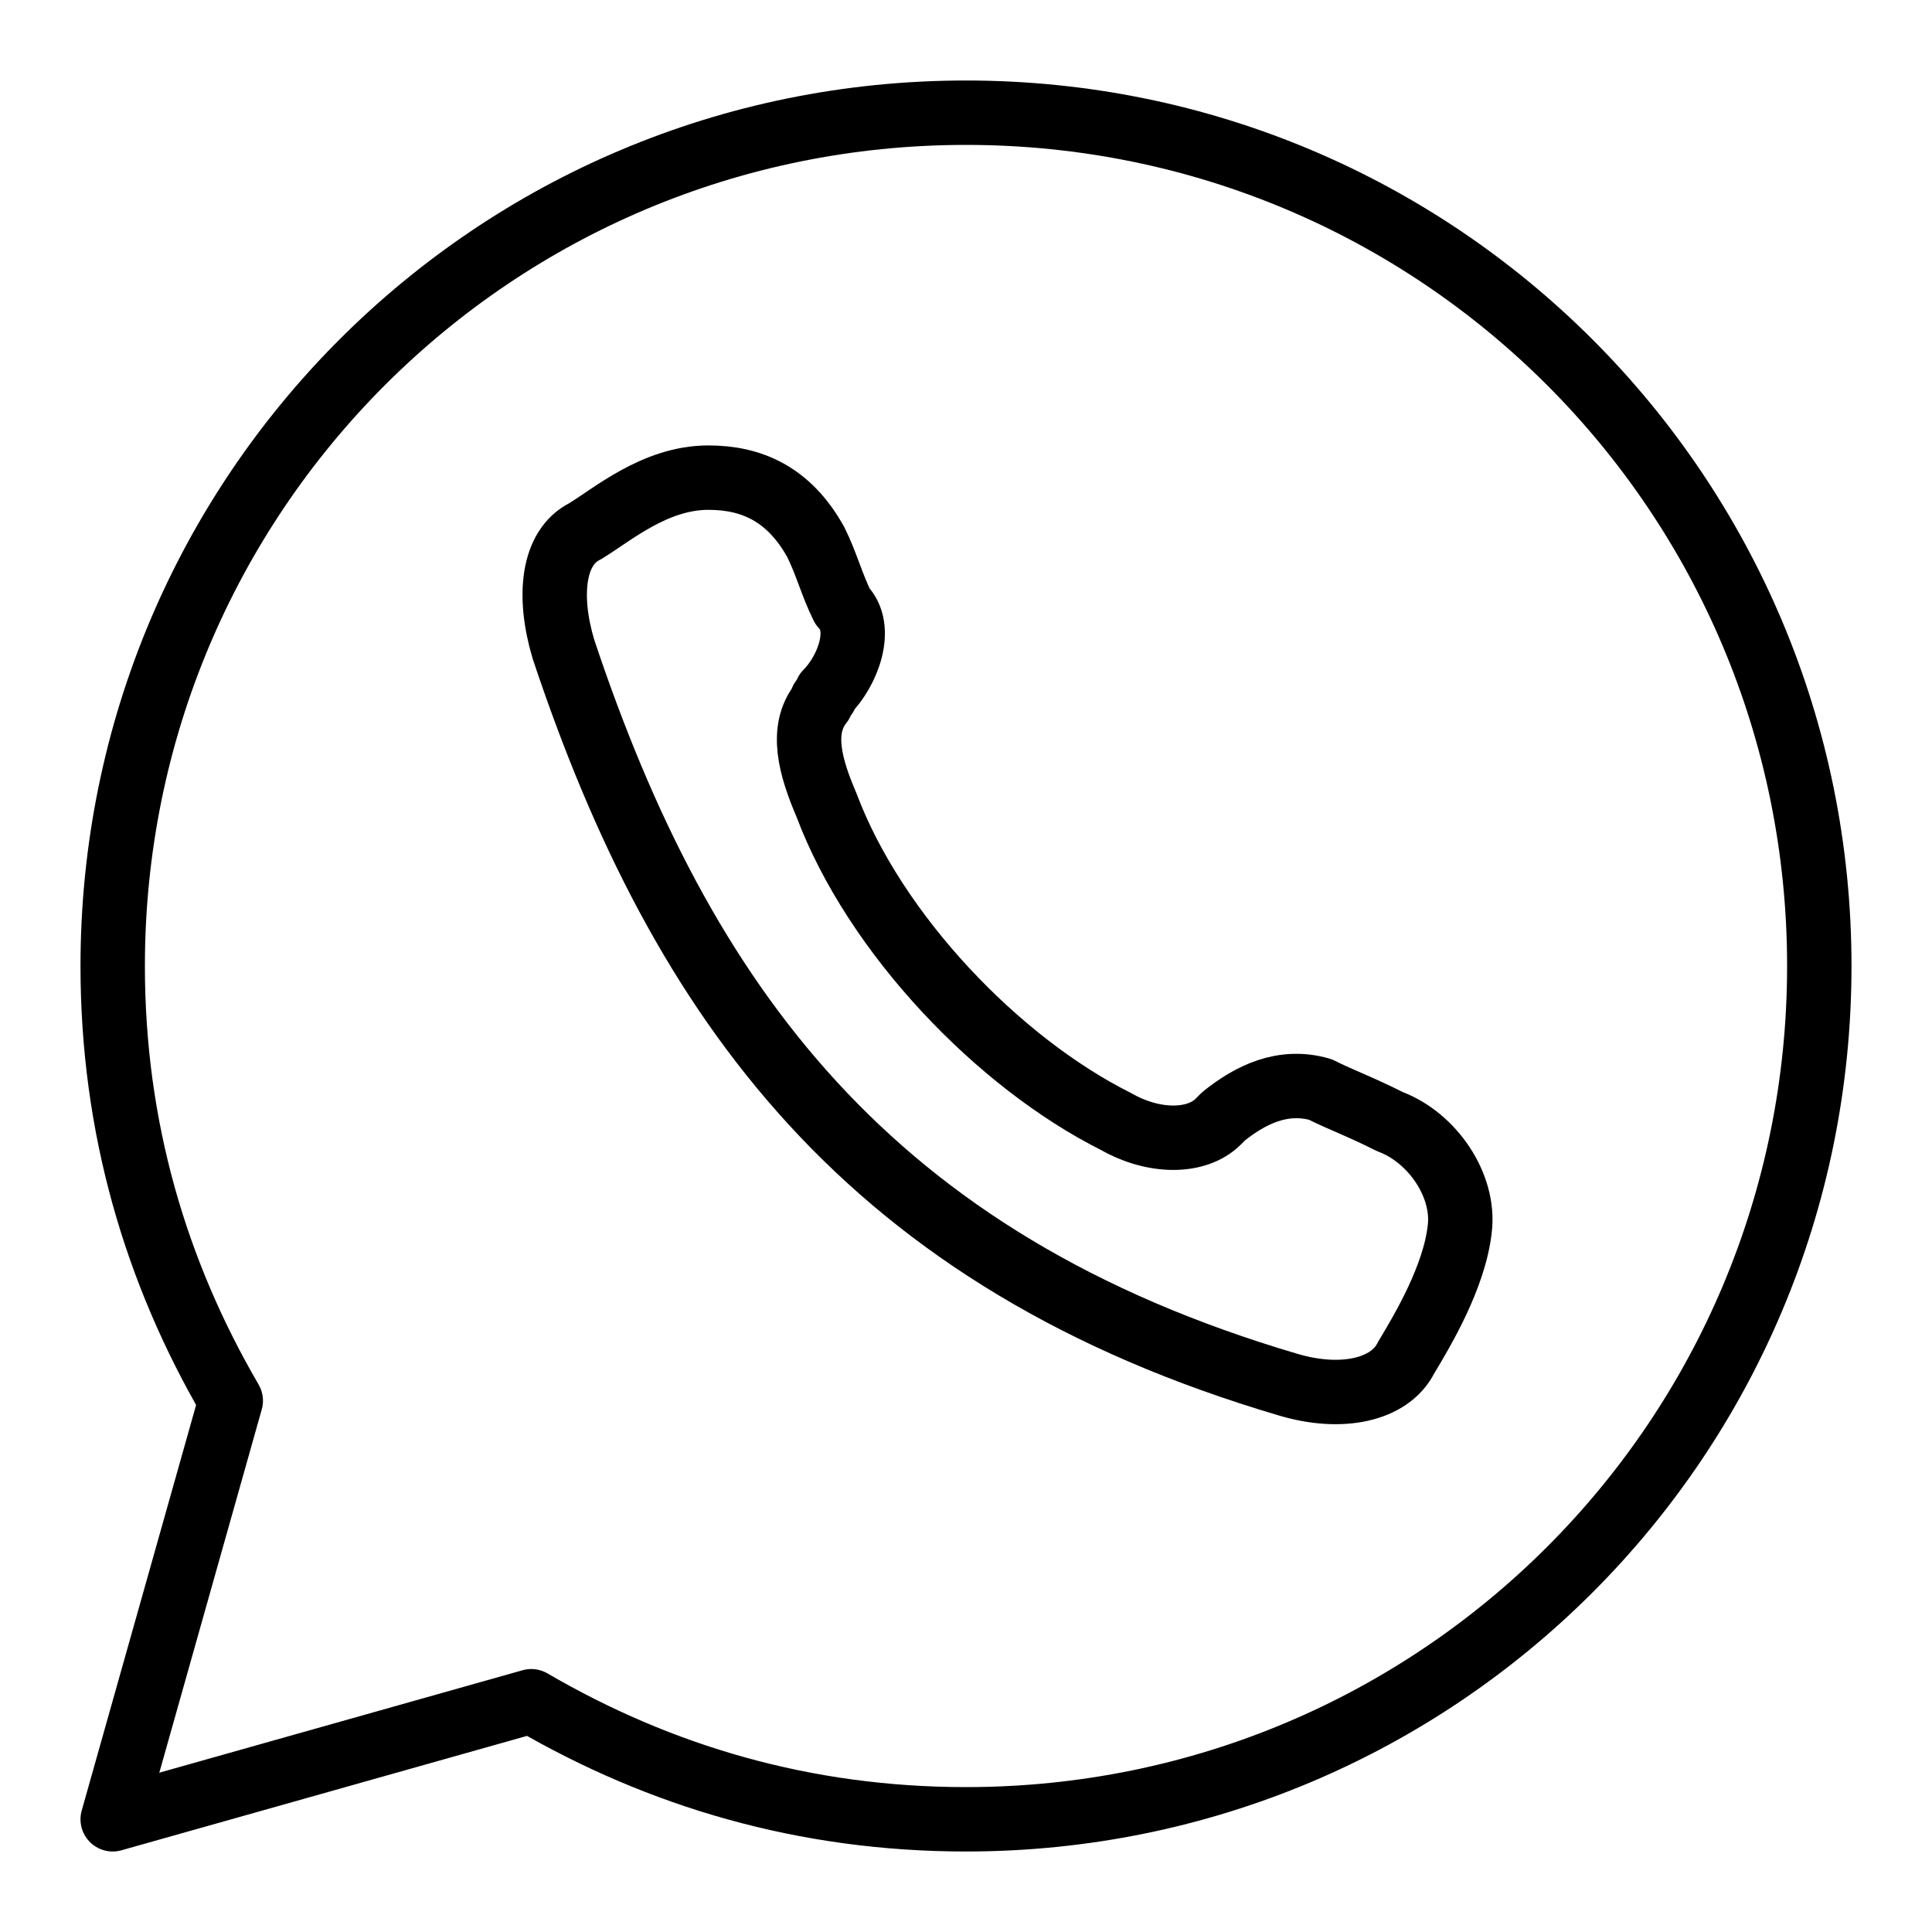 <?xml version="1.0" encoding="utf-8"?>
<!-- Generator: Adobe Illustrator 25.1.0, SVG Export Plug-In . SVG Version: 6.00 Build 0)  -->
<svg version="1.1" id="Ebene_1" xmlns="http://www.w3.org/2000/svg" xmlns:xlink="http://www.w3.org/1999/xlink" x="0px" y="0px"
	 viewBox="0 0 36 36" style="enable-background:new 0 0 36 36;" xml:space="preserve">
<style type="text/css">
	.st0{fill:none;stroke:#000000;stroke-width:1.2;stroke-linejoin:round;stroke-miterlimit:10;}
</style>
<path class="st0" d="M5.5,10.8"/>
<g id="call">
	<path class="st0" d="M15.4,12.9c0,0.1-0.1,0.1-0.1,0.2c-0.4,0.5-0.2,1.2,0.1,1.9c0.9,2.4,3.2,4.8,5.4,5.9c0.7,0.4,1.5,0.4,1.9,0
		l0.1-0.1c0.5-0.4,1.1-0.7,1.8-0.5c0.4,0.2,0.7,0.3,1.3,0.6c0.8,0.3,1.4,1.2,1.3,2c-0.1,0.9-0.7,1.9-1,2.4c-0.3,0.6-1.2,0.8-2.2,0.5
		c-7.8-2.3-11.3-7.1-13.5-13.7c-0.3-1-0.2-1.9,0.4-2.2c0.5-0.3,1.3-1,2.3-1c0.8,0,1.5,0.3,2,1.2c0.2,0.4,0.3,0.8,0.5,1.2
		C16.1,11.7,15.8,12.5,15.4,12.9z"/>
	<path class="st0" d="M9.9,31.7l-7.8,2.2l2.2-7.8C2.9,23.7,2.1,21,2.1,18C2.1,9.2,9.2,2.1,18,2.1S33.9,9.2,33.9,18
		S26.8,33.9,18,33.9C15,33.9,12.3,33.1,9.9,31.7z"/>
</g>
</svg>
